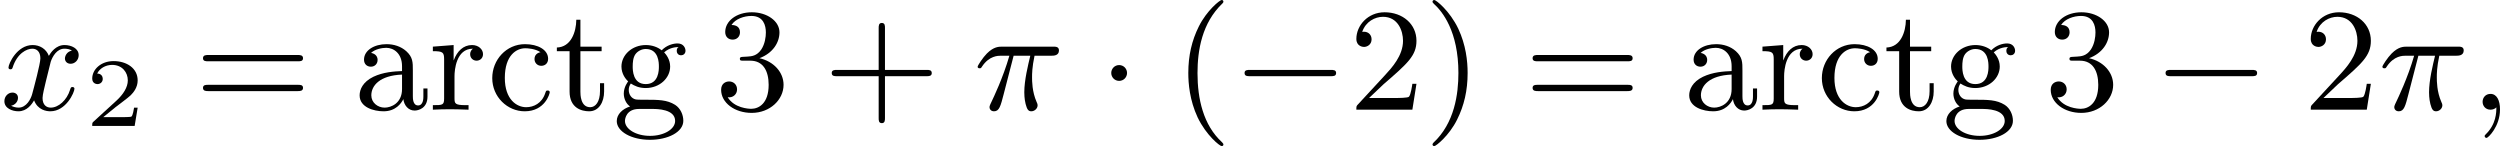 <?xml version='1.0' encoding='UTF-8'?>
<!-- This file was generated by dvisvgm 2.13.3 -->
<svg version='1.1' xmlns='http://www.w3.org/2000/svg' xmlns:xlink='http://www.w3.org/1999/xlink' width='306.542pt' height='17.915pt' viewBox='174.792 939.477 306.542 17.915'>
<defs>
<path id='g1-0' d='M6.052-2.053C6.214-2.053 6.384-2.053 6.384-2.251C6.384-2.439 6.205-2.439 6.052-2.439H1.103C.95-2.439 .771-2.439 .771-2.251C.771-2.053 .941-2.053 1.103-2.053H6.052Z'/>
<path id='g1-1' d='M1.757-2.251C1.757-2.511 1.551-2.735 1.273-2.735S.789-2.511 .789-2.251S.995-1.766 1.273-1.766S1.757-1.991 1.757-2.251Z'/>
<path id='g5-40' d='M3.058 2.134C3.058 2.089 3.031 2.062 2.977 2C1.82 .941 1.47-.672 1.47-2.242C1.47-3.631 1.739-5.317 3.004-6.519C3.04-6.554 3.058-6.581 3.058-6.626C3.058-6.689 3.013-6.725 2.95-6.725C2.842-6.725 2.035-6.079 1.551-5.102C1.121-4.241 .906-3.318 .906-2.251C.906-1.605 .986-.583 1.479 .475C2.008 1.578 2.842 2.233 2.95 2.233C3.013 2.233 3.058 2.197 3.058 2.134Z'/>
<path id='g5-41' d='M2.672-2.251C2.672-2.986 2.564-3.972 2.098-4.967C1.569-6.07 .735-6.725 .628-6.725C.538-6.725 .52-6.653 .52-6.626C.52-6.581 .538-6.554 .601-6.492C1.121-6.025 2.107-4.806 2.107-2.251C2.107-.968 1.874 .816 .574 2.026C.556 2.053 .52 2.089 .52 2.134C.52 2.161 .538 2.233 .628 2.233C.735 2.233 1.542 1.587 2.026 .61C2.457-.251 2.672-1.175 2.672-2.251Z'/>
<path id='g5-43' d='M6.33-2.053C6.456-2.053 6.644-2.053 6.644-2.242C6.644-2.439 6.474-2.439 6.33-2.439H3.775V-5.003C3.775-5.147 3.775-5.317 3.578-5.317C3.389-5.317 3.389-5.129 3.389-5.003V-2.439H.825C.699-2.439 .511-2.439 .511-2.251C.511-2.053 .681-2.053 .825-2.053H3.389V.511C3.389 .655 3.389 .825 3.587 .825C3.775 .825 3.775 .637 3.775 .511V-2.053H6.33Z'/>
<path id='g5-50' d='M4.142-1.587H3.891C3.873-1.47 3.802-.941 3.685-.798C3.631-.717 3.013-.717 2.833-.717H1.237L2.125-1.56C3.596-2.833 4.142-3.309 4.142-4.223C4.142-5.254 3.291-5.972 2.188-5.972C1.157-5.972 .457-5.156 .457-4.34C.457-3.891 .843-3.847 .924-3.847C1.121-3.847 1.39-3.99 1.39-4.313C1.39-4.582 1.201-4.779 .924-4.779C.879-4.779 .852-4.779 .816-4.77C1.031-5.407 1.605-5.694 2.089-5.694C3.004-5.694 3.318-4.842 3.318-4.223C3.318-3.309 2.627-2.564 2.197-2.098L.556-.323C.457-.224 .457-.206 .457 0H3.891L4.142-1.587Z'/>
<path id='g5-51' d='M2.735-3.156C3.569-3.47 3.963-4.125 3.963-4.743C3.963-5.434 3.201-5.972 2.268-5.972S.637-5.443 .637-4.761C.637-4.465 .834-4.295 1.094-4.295S1.542-4.483 1.542-4.743C1.542-5.057 1.327-5.192 1.022-5.192C1.255-5.568 1.802-5.747 2.242-5.747C2.986-5.747 3.129-5.156 3.129-4.734C3.129-4.465 3.075-4.035 2.851-3.694C2.573-3.291 2.26-3.273 2-3.255C1.775-3.237 1.757-3.237 1.686-3.237C1.605-3.228 1.533-3.219 1.533-3.12C1.533-3.004 1.605-3.004 1.757-3.004H2.179C2.959-3.004 3.3-2.376 3.3-1.524C3.3-.377 2.69-.054 2.233-.054C2.062-.054 1.193-.099 .789-.762C1.112-.717 1.363-.941 1.363-1.246C1.363-1.542 1.139-1.731 .879-1.731C.655-1.731 .386-1.596 .386-1.219C.386-.421 1.219 .197 2.26 .197C3.38 .197 4.214-.61 4.214-1.524C4.214-2.304 3.596-2.968 2.735-3.156Z'/>
<path id='g5-61' d='M6.348-2.968C6.474-2.968 6.644-2.968 6.644-3.156C6.644-3.353 6.447-3.353 6.312-3.353H.843C.708-3.353 .511-3.353 .511-3.156C.511-2.968 .69-2.968 .807-2.968H6.348ZM6.312-1.139C6.447-1.139 6.644-1.139 6.644-1.336C6.644-1.524 6.474-1.524 6.348-1.524H.807C.69-1.524 .511-1.524 .511-1.336C.511-1.139 .708-1.139 .843-1.139H6.312Z'/>
<path id='g5-97' d='M3.067-.646C3.111-.269 3.371 .054 3.757 .054C3.981 .054 4.546-.081 4.546-.798V-1.3H4.295V-.807C4.295-.708 4.295-.26 3.972-.26S3.649-.69 3.649-.834V-2.403C3.649-2.914 3.649-3.219 3.246-3.587C2.914-3.882 2.484-4.017 2.035-4.017C1.282-4.017 .655-3.64 .655-3.067C.655-2.789 .843-2.636 1.076-2.636C1.318-2.636 1.488-2.815 1.488-3.049C1.488-3.434 1.094-3.479 1.085-3.479C1.327-3.712 1.757-3.793 2.017-3.793C2.475-3.793 2.986-3.452 2.986-2.663V-2.367C2.502-2.349 1.829-2.304 1.228-2.017C.583-1.704 .386-1.237 .386-.879C.386-.143 1.255 .099 1.856 .099C2.6 .099 2.941-.395 3.067-.646ZM2.986-1.264C2.986-.395 2.313-.126 1.919-.126C1.497-.126 1.103-.43 1.103-.879C1.103-1.47 1.614-2.098 2.986-2.152V-1.264Z'/>
<path id='g5-99' d='M3.264-3.524C3.075-3.488 2.896-3.362 2.896-3.102C2.896-2.869 3.075-2.69 3.309-2.69S3.73-2.842 3.73-3.12C3.73-3.676 3.102-4.017 2.313-4.017C1.166-4.017 .305-3.058 .305-1.937C.305-.78 1.237 .099 2.295 .099C3.542 .099 3.829-.986 3.829-1.067C3.829-1.175 3.73-1.175 3.703-1.175C3.604-1.175 3.604-1.157 3.551-1.004C3.344-.386 2.842-.152 2.385-.152C1.811-.152 1.076-.619 1.076-1.946C1.076-3.344 1.793-3.766 2.331-3.766C2.448-3.766 2.932-3.748 3.264-3.524Z'/>
<path id='g5-103' d='M1.121-1.605C1.345-1.462 1.623-1.327 2.035-1.327C2.887-1.327 3.533-1.937 3.533-2.645C3.533-3.084 3.282-3.389 3.165-3.515C3.524-3.838 3.945-3.838 4.053-3.838C4.008-3.811 3.936-3.766 3.936-3.604C3.936-3.506 3.999-3.335 4.205-3.335C4.331-3.335 4.474-3.425 4.474-3.613C4.474-3.784 4.349-4.062 3.99-4.062C3.73-4.062 3.327-3.963 3.013-3.64C2.771-3.838 2.421-3.963 2.044-3.963C1.193-3.963 .547-3.353 .547-2.645C.547-2.188 .816-1.865 .959-1.731C.941-1.713 .69-1.399 .69-.986C.69-.681 .834-.359 1.076-.197C.619-.054 .26 .278 .26 .699C.26 1.336 1.148 1.847 2.295 1.847C3.398 1.847 4.34 1.372 4.34 .681C4.34 .314 4.169-.081 3.838-.296C3.335-.61 2.815-.61 1.964-.61C1.784-.61 1.497-.61 1.426-.628C1.166-.681 .995-.924 .995-1.21C.995-1.354 1.04-1.488 1.121-1.605ZM2.035-1.569C1.237-1.569 1.237-2.448 1.237-2.645C1.237-2.887 1.255-3.192 1.408-3.407C1.542-3.587 1.784-3.721 2.035-3.721C2.842-3.721 2.842-2.851 2.842-2.645S2.842-1.569 2.035-1.569ZM2.448-.045C2.735-.045 3.838-.036 3.838 .69C3.838 1.201 3.147 1.605 2.304 1.605C1.426 1.605 .762 1.184 .762 .69C.762 .547 .852-.045 1.623-.045H2.448Z'/>
<path id='g5-114' d='M1.596-2.053C1.596-2.421 1.695-3.739 2.717-3.739V-3.73C2.699-3.721 2.555-3.613 2.555-3.398C2.555-3.156 2.744-3.004 2.95-3.004C3.138-3.004 3.344-3.138 3.344-3.407C3.344-3.694 3.075-3.963 2.672-3.963C2.134-3.963 1.757-3.587 1.551-3.031H1.542V-3.963L.269-3.865V-3.587C.879-3.587 .959-3.524 .959-3.084V-.69C.959-.278 .861-.278 .269-.278V0C.744-.018 .861-.027 1.318-.027C1.677-.027 1.892-.018 2.457 0V-.278H2.277C1.623-.278 1.596-.377 1.596-.708V-2.053Z'/>
<path id='g5-116' d='M2.914-3.587V-3.865H1.614V-5.514H1.363C1.354-4.761 1.04-3.838 .17-3.811V-3.587H.95V-1.112C.95-.108 1.677 .099 2.152 .099C2.753 .099 3.067-.475 3.067-1.112V-1.623H2.815V-1.139C2.815-.475 2.537-.152 2.215-.152C1.614-.152 1.614-.941 1.614-1.103V-3.587H2.914Z'/>
<path id='g3-50' d='M3.216-1.118H2.995C2.983-1.034 2.923-.64 2.833-.574C2.792-.538 2.307-.538 2.224-.538H1.106L1.871-1.16C2.074-1.321 2.606-1.704 2.792-1.883C2.971-2.062 3.216-2.367 3.216-2.792C3.216-3.539 2.54-3.975 1.739-3.975C.968-3.975 .43-3.467 .43-2.905C.43-2.6 .687-2.564 .753-2.564C.903-2.564 1.076-2.672 1.076-2.887C1.076-3.019 .998-3.21 .735-3.21C.873-3.515 1.237-3.742 1.65-3.742C2.277-3.742 2.612-3.276 2.612-2.792C2.612-2.367 2.331-1.931 1.913-1.548L.496-.251C.436-.191 .43-.185 .43 0H3.031L3.216-1.118Z'/>
<path id='g2-25' d='M2.448-3.309H3.47C3.335-2.744 3.102-1.811 3.102-1.067C3.102-1.004 3.102-.672 3.183-.35C3.273-.009 3.353 .099 3.533 .099C3.721 .099 3.918-.063 3.918-.269C3.918-.332 3.909-.359 3.856-.475C3.578-1.103 3.578-1.766 3.578-1.973C3.578-2.197 3.578-2.591 3.73-3.309H4.779C4.896-3.309 5.227-3.309 5.227-3.631C5.227-3.865 5.03-3.865 4.86-3.865H1.757C1.542-3.865 1.228-3.865 .807-3.443C.565-3.201 .242-2.708 .242-2.636C.242-2.537 .341-2.537 .368-2.537C.439-2.537 .457-2.555 .511-2.645C.95-3.309 1.497-3.309 1.677-3.309H2.188C1.802-1.955 1.184-.681 1.121-.547C1.058-.421 .968-.233 .968-.161C.968-.045 1.049 .099 1.246 .099C1.569 .099 1.65-.224 1.838-.95L2.448-3.309Z'/>
<path id='g2-59' d='M1.632-.143C1.632 .152 1.632 .888 .968 1.524C.915 1.578 .915 1.587 .915 1.623C.915 1.686 .977 1.731 1.031 1.731C1.13 1.731 1.856 1.031 1.856-.018C1.856-.574 1.659-.968 1.273-.968C.968-.968 .789-.735 .789-.484S.968 0 1.273 0C1.408 0 1.542-.045 1.632-.143Z'/>
<path id='g2-120' d='M4.411-3.622C4.08-3.56 3.981-3.273 3.981-3.138C3.981-2.968 4.107-2.815 4.331-2.815C4.582-2.815 4.824-3.031 4.824-3.344C4.824-3.757 4.376-3.963 3.954-3.963C3.416-3.963 3.102-3.488 2.995-3.3C2.824-3.739 2.43-3.963 2-3.963C1.04-3.963 .52-2.815 .52-2.582C.52-2.502 .583-2.475 .646-2.475C.726-2.475 .753-2.52 .771-2.573C1.049-3.461 1.641-3.739 1.982-3.739C2.242-3.739 2.475-3.569 2.475-3.147C2.475-2.824 2.089-1.39 1.973-.959C1.901-.681 1.632-.126 1.139-.126C.959-.126 .771-.188 .681-.242C.924-.287 1.103-.493 1.103-.726C1.103-.95 .933-1.049 .762-1.049C.502-1.049 .269-.825 .269-.52C.269-.081 .753 .099 1.13 .099C1.65 .099 1.955-.332 2.089-.574C2.313 .018 2.842 .099 3.084 .099C4.053 .099 4.564-1.067 4.564-1.282C4.564-1.327 4.537-1.39 4.447-1.39C4.349-1.39 4.34-1.354 4.295-1.219C4.098-.574 3.578-.126 3.111-.126C2.851-.126 2.609-.287 2.609-.717C2.609-.915 2.735-1.408 2.815-1.748C2.851-1.91 3.093-2.878 3.111-2.941C3.219-3.264 3.488-3.739 3.945-3.739C4.107-3.739 4.277-3.712 4.411-3.622Z'/>
</defs>
<g id='page24' transform='matrix(2 0 0 2 0 0)'>
<use x='87.396' y='476.463' xlink:href='#g2-120'/>
<use x='92.62' y='477.459' xlink:href='#g3-50'/>
<use x='99.33' y='476.463' xlink:href='#g5-61'/>
<use x='109.058' y='476.463' xlink:href='#g5-97'/>
<use x='113.665' y='476.463' xlink:href='#g5-114'/>
<use x='117.27' y='476.463' xlink:href='#g5-99'/>
<use x='121.366' y='476.463' xlink:href='#g5-116'/>
<use x='124.949' y='476.463' xlink:href='#g5-103'/>
<use x='131.221' y='476.463' xlink:href='#g5-51'/>
<use x='137.877' y='476.463' xlink:href='#g5-43'/>
<use x='147.092' y='476.463' xlink:href='#g2-25'/>
<use x='154.736' y='476.463' xlink:href='#g1-1'/>
<use x='159.343' y='476.463' xlink:href='#g5-40'/>
<use x='162.927' y='476.463' xlink:href='#g1-0'/>
<use x='170.095' y='476.463' xlink:href='#g5-50'/>
<use x='174.702' y='476.463' xlink:href='#g5-41'/>
<use x='180.846' y='476.463' xlink:href='#g5-61'/>
<use x='190.573' y='476.463' xlink:href='#g5-97'/>
<use x='195.181' y='476.463' xlink:href='#g5-114'/>
<use x='198.786' y='476.463' xlink:href='#g5-99'/>
<use x='202.881' y='476.463' xlink:href='#g5-116'/>
<use x='206.465' y='476.463' xlink:href='#g5-103'/>
<use x='212.737' y='476.463' xlink:href='#g5-51'/>
<use x='219.392' y='476.463' xlink:href='#g1-0'/>
<use x='228.608' y='476.463' xlink:href='#g5-50'/>
<use x='233.215' y='476.463' xlink:href='#g2-25'/>
<use x='238.811' y='476.463' xlink:href='#g2-59'/>
</g>
</svg>